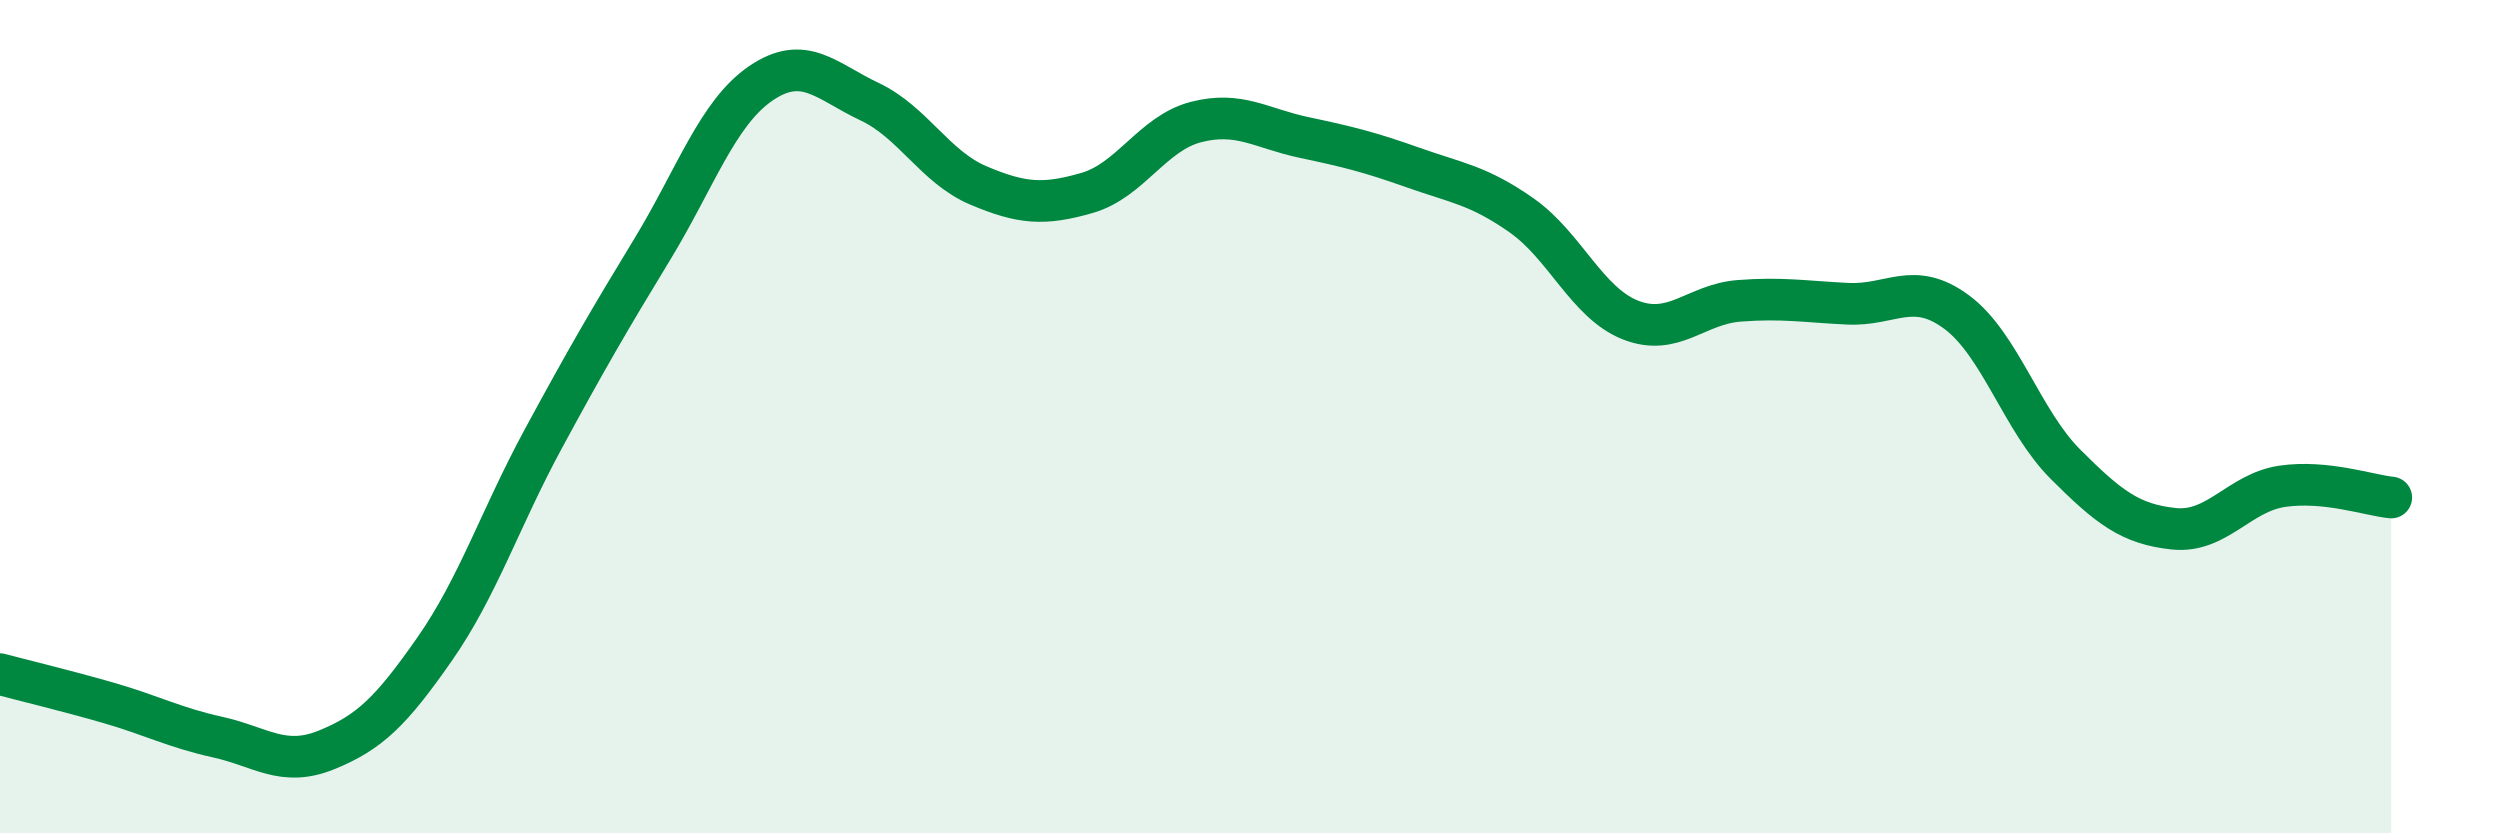 
    <svg width="60" height="20" viewBox="0 0 60 20" xmlns="http://www.w3.org/2000/svg">
      <path
        d="M 0,16.18 C 0.52,16.32 1.57,16.57 2.61,16.87 C 3.65,17.17 4.18,17.46 5.22,17.69 C 6.26,17.92 6.79,18.42 7.83,18 C 8.87,17.58 9.39,17.07 10.43,15.58 C 11.47,14.09 12,12.45 13.04,10.53 C 14.08,8.61 14.61,7.7 15.65,5.99 C 16.69,4.28 17.22,2.71 18.26,2 C 19.3,1.29 19.83,1.95 20.87,2.44 C 21.91,2.93 22.44,4.01 23.48,4.45 C 24.52,4.89 25.05,4.93 26.09,4.63 C 27.13,4.33 27.66,3.2 28.7,2.93 C 29.74,2.66 30.26,3.08 31.3,3.3 C 32.34,3.52 32.87,3.65 33.91,4.02 C 34.95,4.39 35.48,4.44 36.52,5.17 C 37.56,5.9 38.09,7.27 39.13,7.68 C 40.17,8.09 40.7,7.3 41.74,7.22 C 42.78,7.14 43.31,7.24 44.35,7.29 C 45.39,7.34 45.92,6.72 46.96,7.49 C 48,8.26 48.53,10.1 49.57,11.14 C 50.61,12.18 51.13,12.58 52.17,12.69 C 53.21,12.8 53.74,11.82 54.78,11.67 C 55.82,11.52 56.87,11.89 57.39,11.94L57.39 20L0 20Z"
        fill="#008740"
        opacity="0.1"
        stroke-linecap="round"
        stroke-linejoin="round"
      />
      <path
        d="M 0,16.18 C 0.52,16.32 1.57,16.57 2.61,16.87 C 3.65,17.17 4.18,17.46 5.22,17.69 C 6.26,17.92 6.79,18.42 7.83,18 C 8.87,17.58 9.39,17.07 10.43,15.58 C 11.47,14.09 12,12.45 13.04,10.53 C 14.08,8.61 14.61,7.7 15.65,5.99 C 16.69,4.28 17.22,2.71 18.26,2 C 19.3,1.29 19.83,1.95 20.87,2.44 C 21.91,2.93 22.44,4.01 23.48,4.45 C 24.52,4.89 25.05,4.93 26.09,4.63 C 27.13,4.33 27.66,3.2 28.7,2.93 C 29.74,2.66 30.26,3.08 31.3,3.3 C 32.34,3.52 32.87,3.65 33.91,4.02 C 34.95,4.39 35.48,4.44 36.52,5.17 C 37.56,5.9 38.09,7.27 39.13,7.68 C 40.17,8.09 40.7,7.3 41.74,7.22 C 42.78,7.14 43.31,7.24 44.35,7.29 C 45.39,7.34 45.92,6.72 46.96,7.49 C 48,8.26 48.53,10.1 49.57,11.14 C 50.61,12.18 51.13,12.58 52.17,12.69 C 53.21,12.8 53.74,11.82 54.78,11.67 C 55.82,11.52 56.87,11.89 57.39,11.94"
        stroke="#008740"
        stroke-width="1"
        fill="none"
        stroke-linecap="round"
        stroke-linejoin="round"
      />
    </svg>
  
